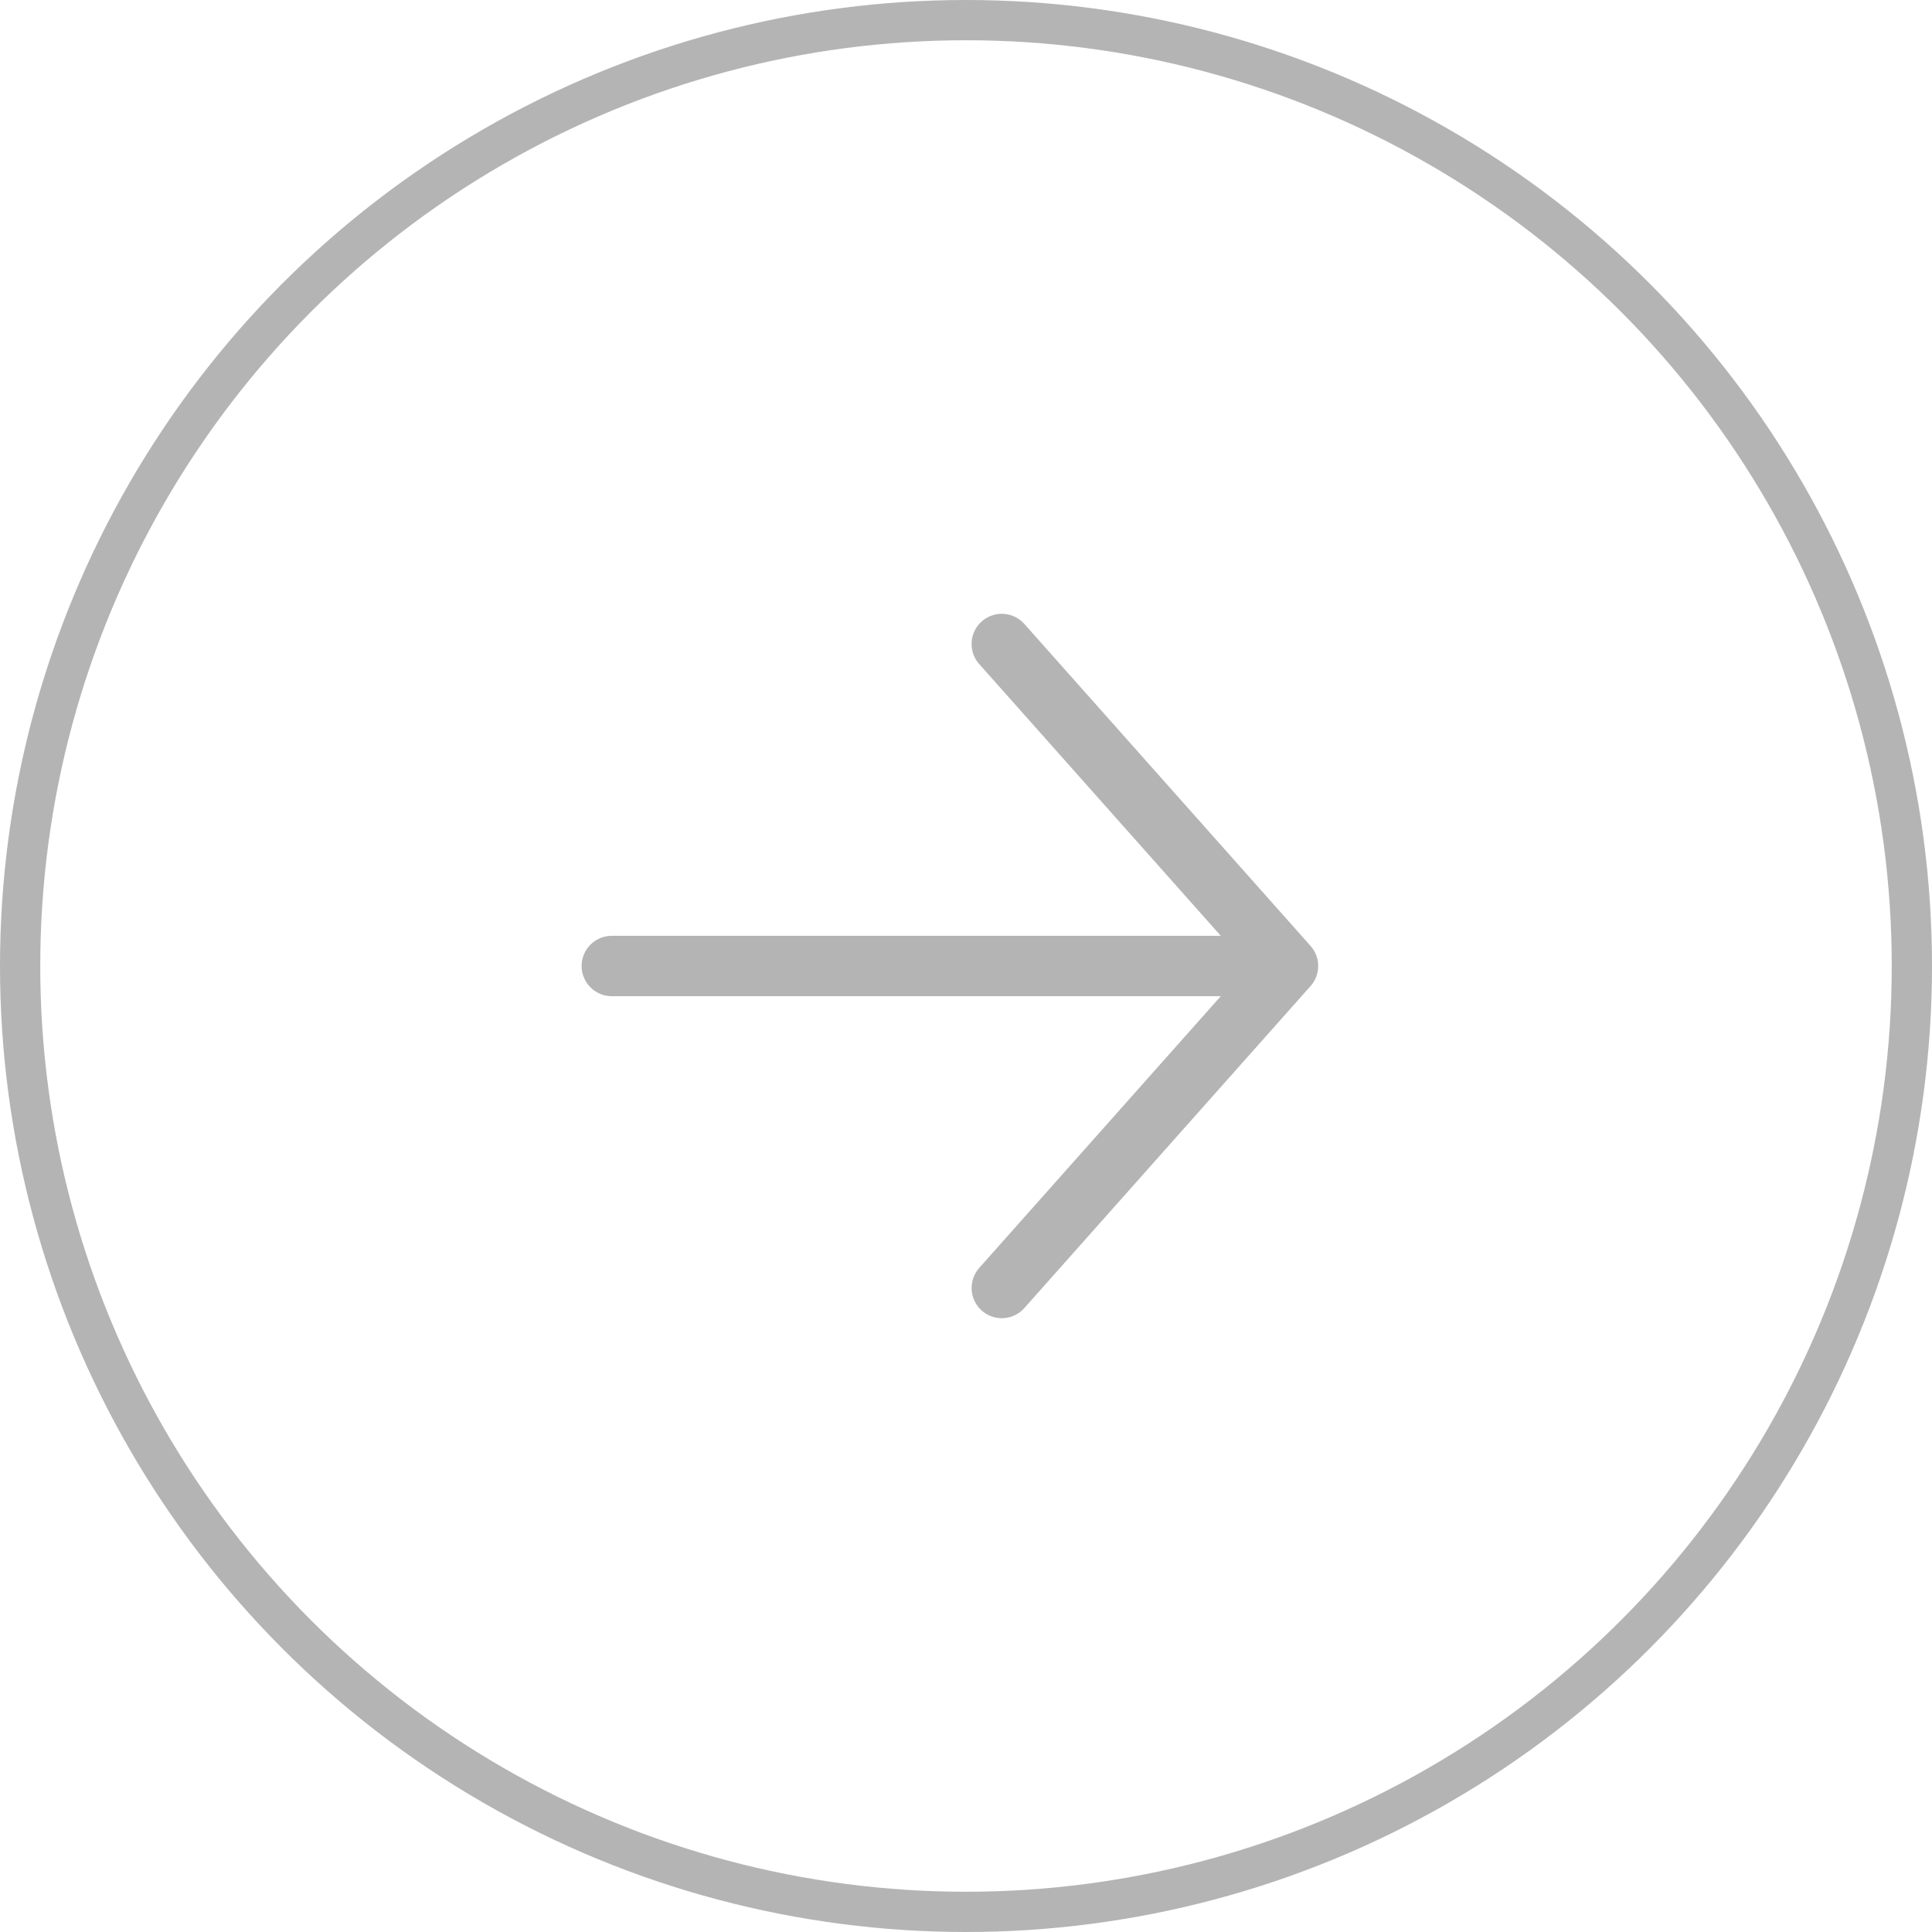 <?xml version="1.0" encoding="UTF-8"?> <svg xmlns="http://www.w3.org/2000/svg" width="48" height="48" viewBox="0 0 48 48" fill="none"> <circle r="23.5" transform="matrix(-1 0 0 1 24 24)" stroke="#B4B4B4"></circle> <path d="M32 24H15.2M32 24L24.889 16M32 24L24.889 32" stroke="#B4B4B4" stroke-width="1.5" stroke-linecap="round" stroke-linejoin="round"></path> </svg> 